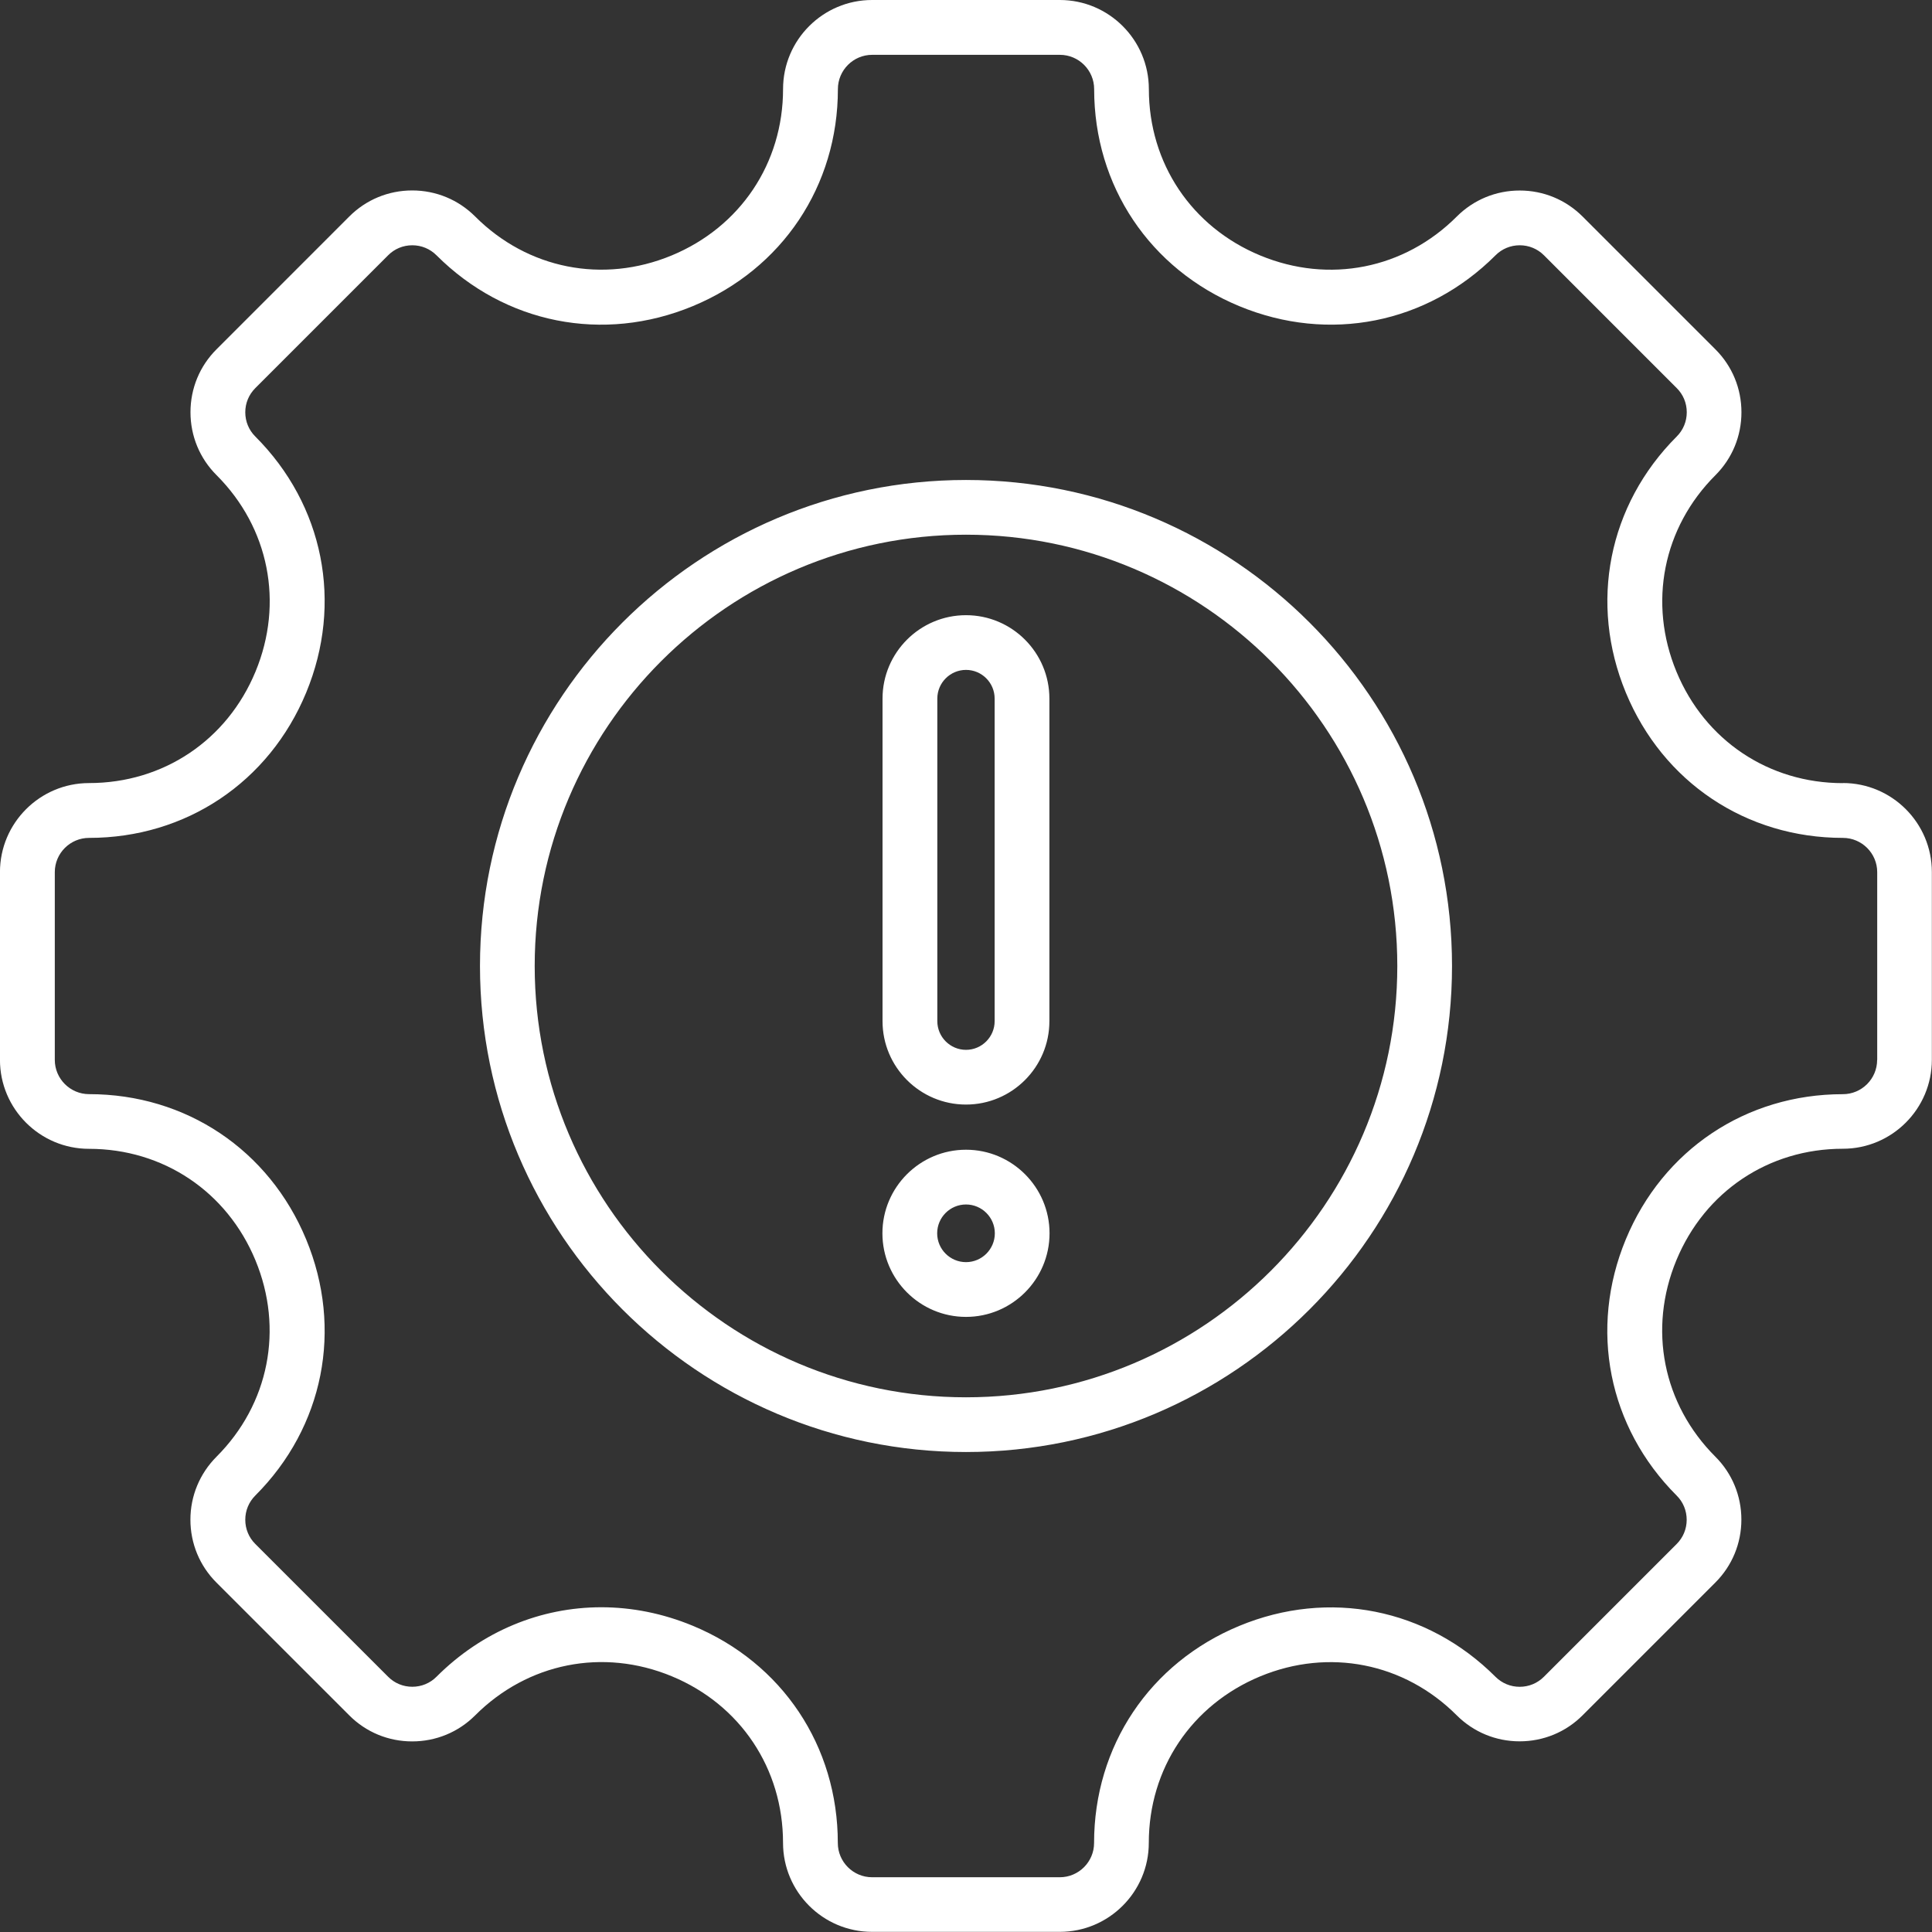 <?xml version="1.0" encoding="UTF-8"?>
<svg id="Layer_1" data-name="Layer 1" xmlns="http://www.w3.org/2000/svg" viewBox="0 0 512 512">
  <rect x="0" y="0" width="512" height="512" fill="#333333" stroke="none"/>
  <defs>
    <style>
      .cls-1 {
        fill: #fff;
        fill-rule: evenodd;
        stroke-width: 0px;
      }
    </style>
  </defs>
  <path class="cls-1" d="M256,334.48c-4.21,0-7.64-3.42-7.64-7.64s3.43-7.64,7.64-7.64,7.64,3.43,7.64,7.64-3.43,7.64-7.64,7.64ZM256,304.69c-12.21,0-22.15,9.94-22.15,22.15s9.94,22.15,22.15,22.15,22.14-9.94,22.14-22.15-9.94-22.15-22.14-22.15h0ZM248.4,185.13c0-4.18,3.41-7.6,7.6-7.6s7.59,3.41,7.59,7.6v85.49c0,4.18-3.41,7.6-7.59,7.6s-7.6-3.41-7.6-7.6v-85.49ZM256,292.72c12.18,0,22.1-9.91,22.1-22.1v-85.49c0-12.19-9.91-22.1-22.1-22.1s-22.12,9.91-22.12,22.1v85.49c0,12.19,9.93,22.1,22.12,22.1h0ZM497.48,280.88v-49.75c0-5-4.08-9.08-9.09-9.08-25.64,0-47.69-14.75-57.52-38.48-9.82-23.74-4.66-49.75,13.48-67.89,1.72-1.72,2.66-4,2.66-6.42s-.94-4.71-2.66-6.41l-35.18-35.19c-1.72-1.72-4-2.66-6.42-2.66s-4.71.94-6.42,2.66c-18.14,18.14-44.15,23.3-67.89,13.48-23.73-9.83-38.48-31.88-38.48-57.52,0-5.02-4.08-9.09-9.08-9.09h-49.75c-5,0-9.08,4.08-9.08,9.09,0,25.64-14.75,47.69-38.48,57.52-23.74,9.83-49.75,4.66-67.89-13.48-1.72-1.72-4-2.66-6.42-2.66s-4.71.94-6.41,2.66l-35.19,35.19c-1.72,1.72-2.66,3.99-2.66,6.41s.94,4.72,2.66,6.42c18.14,18.14,23.3,44.15,13.47,67.89-9.83,23.74-31.88,38.48-57.52,38.48-5.02,0-9.09,4.08-9.09,9.08v49.75c0,5,4.08,9.08,9.09,9.08,25.64,0,47.69,14.75,57.52,38.48,9.83,23.74,4.67,49.75-13.47,67.89-1.72,1.72-2.66,4-2.66,6.42s.94,4.71,2.66,6.42l35.19,35.18c1.7,1.72,3.99,2.66,6.41,2.66s4.72-.94,6.42-2.66c12.07-12.07,27.62-18.41,43.66-18.41,8.09,0,16.29,1.61,24.24,4.9,23.73,9.83,38.45,31.88,38.45,57.57,0,5,4.08,9.08,9.08,9.08h49.75c5,0,9.08-4.08,9.08-9.08,0-25.66,14.75-47.7,38.48-57.53,23.74-9.83,49.75-4.66,67.89,13.48,1.72,1.72,4,2.66,6.42,2.66s4.71-.94,6.42-2.66l35.18-35.18c1.72-1.72,2.66-4,2.66-6.42s-.94-4.72-2.66-6.42c-18.14-18.14-23.3-44.15-13.48-67.89,9.83-23.74,31.88-38.48,57.52-38.48,5.02,0,9.09-4.08,9.09-9.08h.01ZM488.39,207.54c-19.66,0-36.57-11.32-44.11-29.53-7.54-18.21-3.59-38.17,10.32-52.07,4.46-4.46,6.9-10.38,6.9-16.68s-2.44-12.23-6.9-16.68l-35.18-35.18c-4.46-4.46-10.38-6.91-16.68-6.91s-12.23,2.45-16.68,6.9c-13.91,13.91-33.85,17.86-52.07,10.32-18.21-7.54-29.53-24.45-29.53-44.11C304.45,10.58,293.87,0,280.86,0h-49.75c-13,0-23.59,10.58-23.59,23.59,0,19.66-11.32,36.56-29.53,44.11-18.21,7.54-38.16,3.59-52.06-10.32-4.46-4.46-10.39-6.91-16.69-6.91s-12.23,2.45-16.67,6.9l-35.18,35.19c-4.46,4.44-6.91,10.38-6.91,16.68s2.45,12.23,6.91,16.68c13.91,13.91,17.87,33.85,10.32,52.07-7.54,18.21-24.45,29.53-44.11,29.53C10.57,207.53-.01,218.11-.01,231.12v49.75c0,13,10.58,23.58,23.59,23.58,19.66,0,36.57,11.32,44.11,29.53,7.54,18.21,3.59,38.16-10.32,52.07-4.44,4.46-6.91,10.39-6.91,16.68s2.45,12.23,6.91,16.68l35.19,35.18c4.44,4.46,10.37,6.9,16.67,6.9s12.23-2.44,16.69-6.9c13.93-13.93,33.89-17.9,52.09-10.37,18.2,7.53,29.5,24.46,29.5,44.16,0,13,10.58,23.58,23.59,23.58h49.75c13,0,23.59-10.58,23.59-23.58,0-19.67,11.32-36.57,29.53-44.13,18.21-7.54,38.17-3.59,52.07,10.32,4.46,4.46,10.39,6.9,16.68,6.9s12.23-2.44,16.68-6.9l35.18-35.18c4.46-4.46,6.9-10.39,6.9-16.68s-2.44-12.23-6.9-16.68c-13.91-13.91-17.87-33.85-10.32-52.07,7.54-18.21,24.45-29.53,44.11-29.53,13.01,0,23.59-10.58,23.59-23.58v-49.75c0-13.01-10.58-23.59-23.59-23.59h0v.02ZM256,370.3c63.02,0,114.3-51.28,114.3-114.3s-51.28-114.3-114.3-114.3-114.3,51.28-114.3,114.3,51.28,114.3,114.3,114.3ZM256,127.2c-71.03,0-128.8,57.78-128.8,128.8s57.78,128.8,128.8,128.8,128.8-57.78,128.8-128.8-57.78-128.8-128.8-128.8h0Z"/>
</svg>